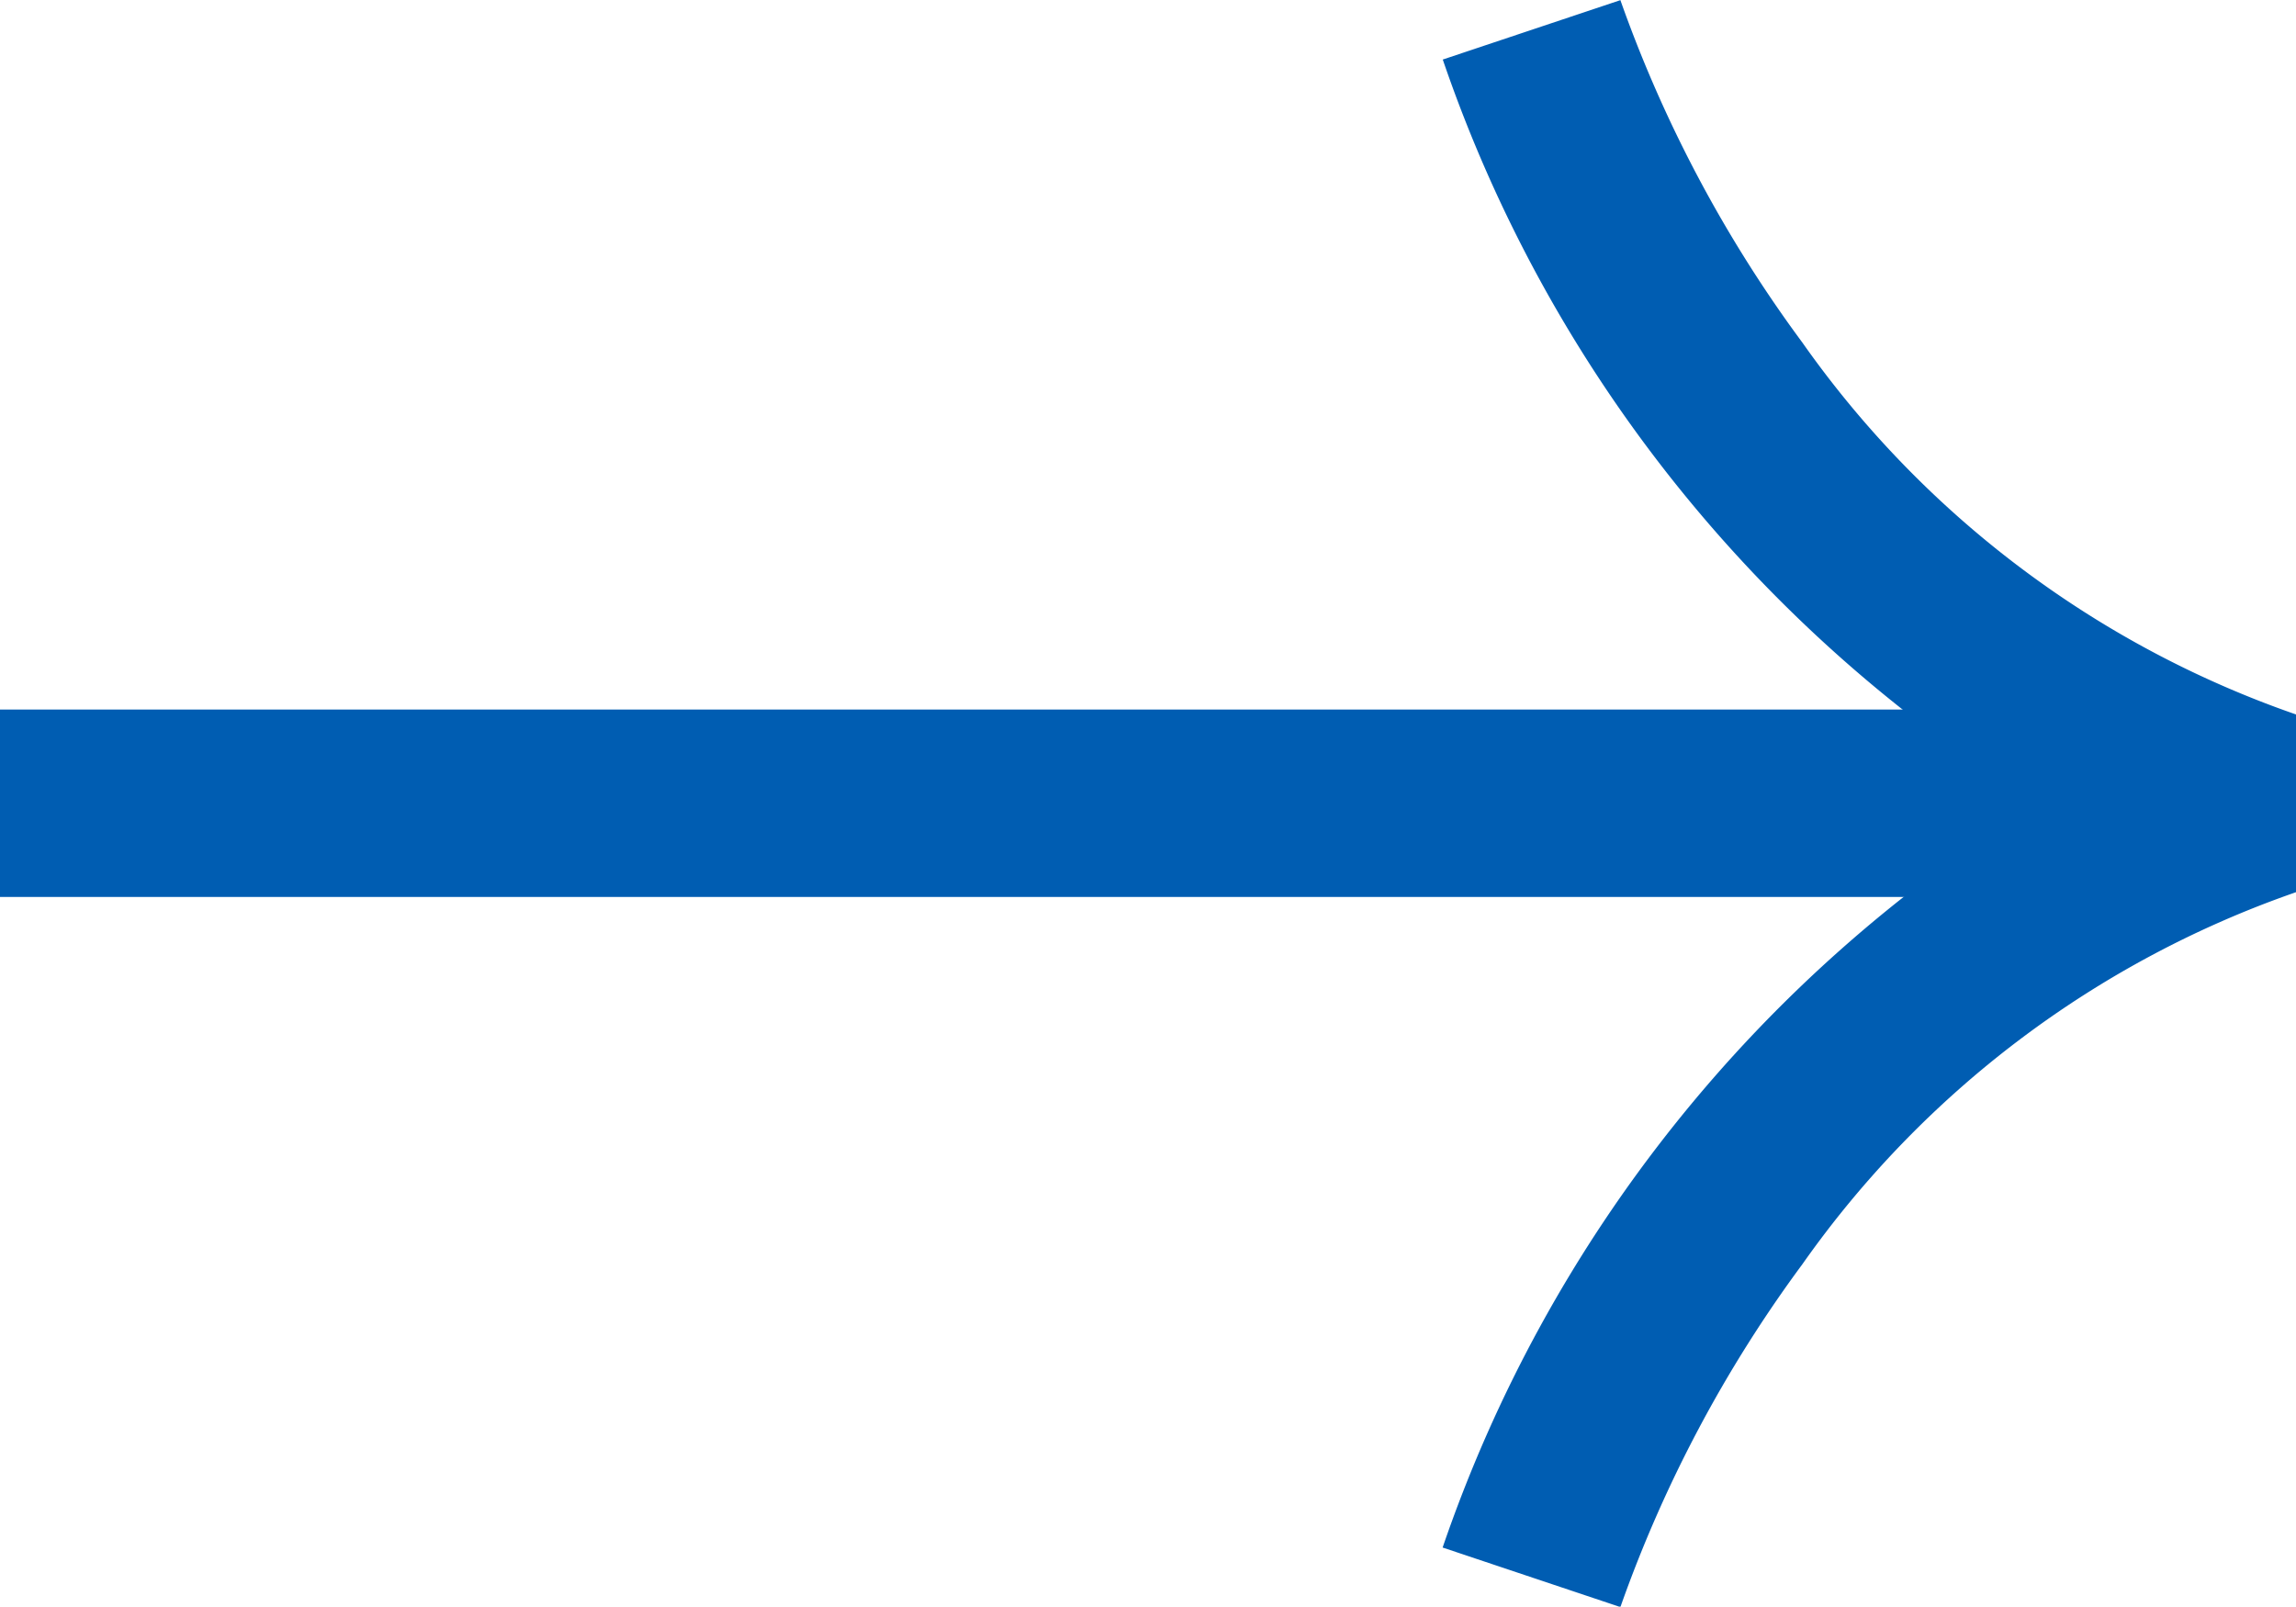<svg xmlns="http://www.w3.org/2000/svg" width="15.925" height="11.145" viewBox="0 0 15.925 11.145">
  <g id="Group_349" data-name="Group 349" transform="translate(1504.5 -6770.691)">
    <path id="Pfad_612" data-name="Pfad 612" d="M7.814,11.1l-1.233-.413a9.773,9.773,0,0,1,4.124-5.16A9.772,9.772,0,0,1,6.582.365L7.814-.047A9.072,9.072,0,0,0,9.076,2.328,6.983,6.983,0,0,0,12.5,4.908V6.141A6.987,6.987,0,0,0,9.076,8.722,9.074,9.074,0,0,0,7.814,11.1Z" transform="translate(-1501.075 6770.739)" fill="#005db2"/>
    <path id="Linie_269" data-name="Linie 269" d="M15.719.65H0V-.65H15.719Z" transform="translate(-1504.5 6776.263)" fill="#005db2"/>
  </g>
</svg>
